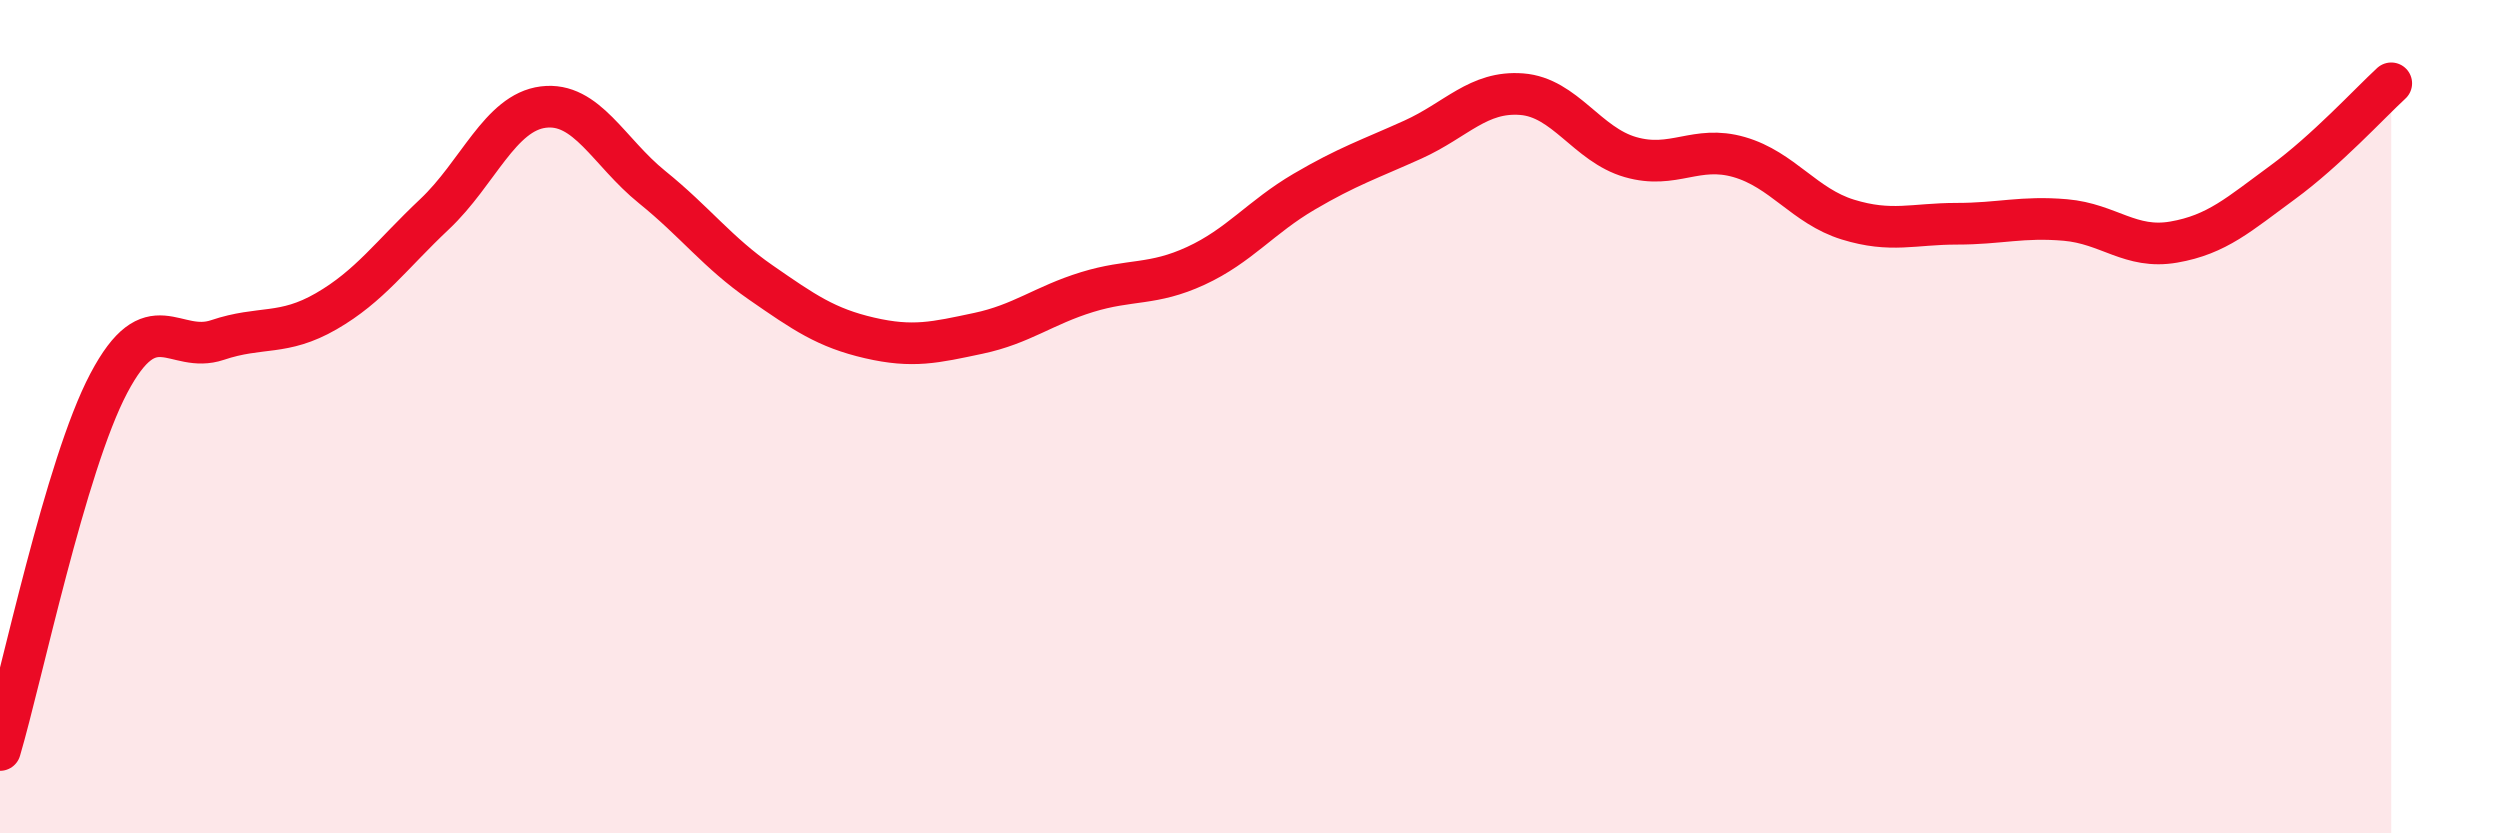 
    <svg width="60" height="20" viewBox="0 0 60 20" xmlns="http://www.w3.org/2000/svg">
      <path
        d="M 0,18 C 0.52,16.24 1.57,11.17 2.61,9.2 C 3.65,7.23 4.18,8.51 5.22,8.16 C 6.26,7.81 6.79,8.07 7.83,7.47 C 8.87,6.87 9.39,6.12 10.43,5.14 C 11.47,4.16 12,2.7 13.04,2.57 C 14.08,2.44 14.61,3.65 15.65,4.49 C 16.69,5.33 17.22,6.06 18.26,6.78 C 19.3,7.5 19.83,7.87 20.87,8.11 C 21.91,8.35 22.44,8.22 23.48,8 C 24.52,7.78 25.05,7.33 26.09,7.01 C 27.13,6.69 27.66,6.86 28.7,6.38 C 29.74,5.9 30.26,5.21 31.3,4.6 C 32.34,3.99 32.87,3.82 33.91,3.35 C 34.95,2.88 35.48,2.18 36.52,2.26 C 37.56,2.34 38.09,3.47 39.13,3.77 C 40.17,4.07 40.7,3.47 41.74,3.77 C 42.78,4.07 43.31,4.95 44.35,5.27 C 45.39,5.59 45.92,5.37 46.96,5.37 C 48,5.37 48.53,5.19 49.57,5.28 C 50.61,5.37 51.13,5.99 52.17,5.81 C 53.21,5.63 53.74,5.14 54.78,4.38 C 55.82,3.62 56.87,2.48 57.39,2L57.39 20L0 20Z"
        fill="#EB0A25"
        opacity="0.1"
        stroke-linecap="round"
        stroke-linejoin="round"
      />
      <path
        d="M 0,18 C 0.52,16.24 1.57,11.17 2.61,9.2 C 3.65,7.23 4.18,8.51 5.22,8.16 C 6.26,7.81 6.79,8.07 7.83,7.47 C 8.87,6.87 9.39,6.12 10.43,5.14 C 11.47,4.16 12,2.7 13.04,2.57 C 14.08,2.44 14.61,3.65 15.65,4.49 C 16.69,5.33 17.22,6.06 18.26,6.78 C 19.3,7.5 19.83,7.87 20.87,8.11 C 21.91,8.35 22.44,8.22 23.48,8 C 24.52,7.78 25.05,7.33 26.09,7.01 C 27.13,6.69 27.66,6.86 28.7,6.38 C 29.74,5.9 30.26,5.21 31.3,4.6 C 32.34,3.99 32.87,3.82 33.91,3.35 C 34.95,2.88 35.48,2.18 36.52,2.26 C 37.56,2.34 38.09,3.47 39.13,3.77 C 40.17,4.07 40.7,3.47 41.74,3.77 C 42.78,4.07 43.31,4.95 44.35,5.27 C 45.39,5.59 45.92,5.37 46.96,5.37 C 48,5.37 48.53,5.19 49.57,5.28 C 50.61,5.37 51.13,5.99 52.17,5.81 C 53.21,5.63 53.74,5.14 54.78,4.38 C 55.82,3.62 56.87,2.48 57.39,2"
        stroke="#EB0A25"
        stroke-width="1"
        fill="none"
        stroke-linecap="round"
        stroke-linejoin="round"
      />
    </svg>
  